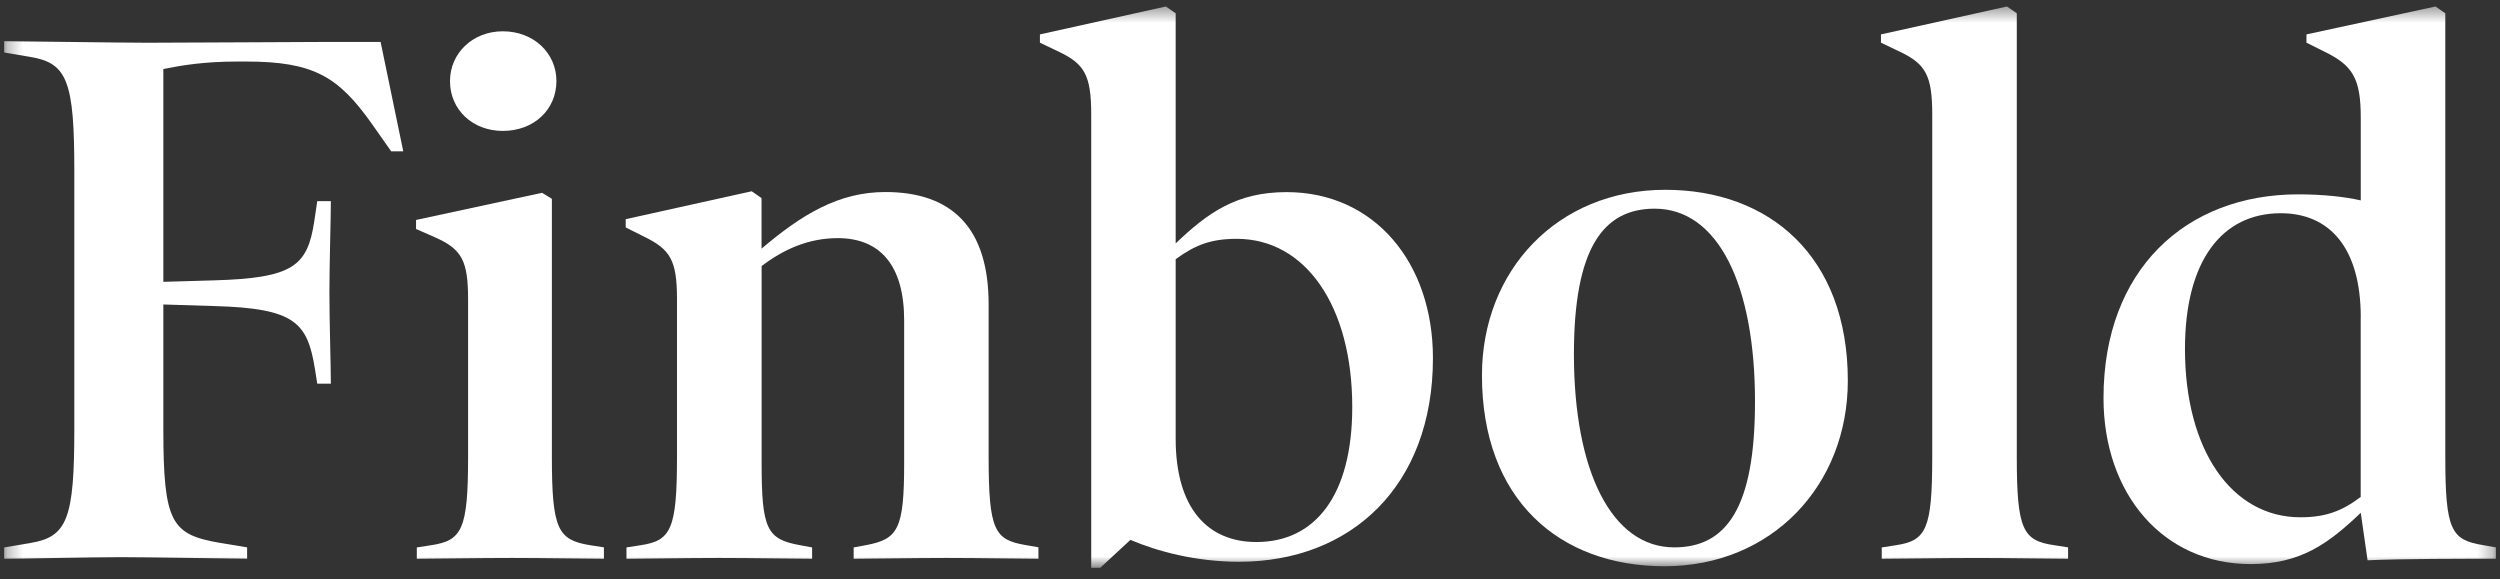 <svg xmlns="http://www.w3.org/2000/svg" width="164" height="38" viewBox="0 0 164 38" fill="none"><rect x="0" y="0" width="164" height="38" fill="#333333" stroke="none"/><mask id="mask0_1874_9408" style="mask-type:luminance" maskUnits="userSpaceOnUse" x="0" y="0" width="164" height="38"><path d="M163.727 0.425H0.273V37.247H163.727V0.425Z" fill="white"></path></mask><g mask="url(#mask0_1874_9408)"><path d="M26.454 9.928H25.663L24.374 8.096C22.197 5.027 20.564 4.037 16.159 4.037H15.566C13.389 4.037 11.902 4.286 10.715 4.529V18.488L14.033 18.392C19.229 18.244 20.168 17.453 20.614 14.53L20.812 13.196H21.705C21.705 14.236 21.609 17.351 21.609 19.183C21.609 21.066 21.705 24.13 21.705 25.17H20.812L20.665 24.232C20.168 21.162 19.376 20.223 14.033 20.076L10.715 19.974V28.139C10.715 34.324 11.258 35.065 14.429 35.613L16.21 35.907V36.648C15.271 36.648 9.776 36.551 7.944 36.551C6.113 36.551 1.313 36.653 0.273 36.653V35.912L2.003 35.618C4.428 35.222 4.875 33.984 4.875 28.144V11.212C4.875 5.372 4.428 4.134 2.003 3.738L0.273 3.443V2.703C1.313 2.703 7.843 2.804 9.675 2.804C11.506 2.804 19.919 2.753 20.909 2.753H24.968L26.454 9.928Z" fill="white"></path><path d="M39.617 36.653C38.43 36.653 35.705 36.602 33.579 36.602C31.403 36.602 28.48 36.653 27.343 36.653V35.912L28.282 35.765C30.312 35.465 30.707 34.725 30.707 29.975V19.675C30.707 17.103 30.312 16.357 28.531 15.565L27.293 15.022V14.429L35.558 12.648L36.203 13.043V29.97C36.203 34.719 36.598 35.415 38.679 35.76L39.617 35.907V36.653ZM32.986 8.588C31.007 8.588 29.52 7.203 29.52 5.321C29.52 3.489 31.007 2.053 32.986 2.053C35.015 2.053 36.502 3.489 36.502 5.321C36.497 7.203 35.015 8.588 32.986 8.588Z" fill="white"></path><path d="M68.127 36.653C67.036 36.653 64.215 36.602 62.089 36.602C60.008 36.602 57.187 36.653 56 36.653V35.912L56.791 35.765C58.917 35.37 59.313 34.725 59.313 30.372V21.015C59.313 17.402 57.73 15.621 54.959 15.621C53.031 15.621 51.398 16.362 49.962 17.453V30.372C49.962 34.725 50.307 35.37 52.483 35.765L53.275 35.912V36.653C52.088 36.653 49.317 36.602 47.186 36.602C45.055 36.602 42.239 36.653 41.097 36.653V35.912L42.036 35.765C44.015 35.466 44.411 34.725 44.411 29.976V19.625C44.411 17.052 43.964 16.357 42.234 15.515L41.047 14.921V14.378L49.312 12.547L49.957 12.993V16.312C52.58 14.084 55.005 12.597 58.075 12.597C62.479 12.597 64.854 14.972 64.854 19.97V29.966C64.854 34.816 65.25 35.41 67.279 35.755L68.121 35.902V36.653H68.127Z" fill="white"></path><path d="M81.285 36.851C78.413 36.851 75.891 36.156 74.156 35.415L72.177 37.247H71.584V7.503C71.584 4.931 71.137 4.19 69.458 3.393L68.219 2.8V2.257L76.48 0.425L77.124 0.871V15.967C79.25 13.937 81.133 12.603 84.4 12.603C90.139 12.603 94.001 17.205 94.001 23.491C94.001 31.899 88.607 36.851 81.285 36.851ZM81.133 15.667C79.448 15.667 78.413 16.063 77.124 17.002V28.779C77.124 33.381 79.25 35.557 82.422 35.557C86.283 35.557 88.708 32.488 88.708 26.698C88.708 20.072 85.638 15.667 81.133 15.667Z" fill="white"></path><path d="M109.191 37.146C102.311 37.146 97.216 32.792 97.216 24.623C97.216 17.743 102.164 12.451 109.242 12.451C116.071 12.451 121.217 16.804 121.217 24.973C121.217 31.854 116.219 37.146 109.191 37.146ZM108.547 13.689C105.183 13.689 103.249 16.261 103.249 23.238C103.249 30.91 105.726 35.908 109.83 35.908C113.245 35.908 115.128 33.335 115.128 26.359C115.133 18.687 112.707 13.689 108.547 13.689Z" fill="white"></path><path d="M135.666 36.653C134.529 36.653 131.804 36.603 129.678 36.603C127.501 36.603 124.579 36.653 123.442 36.653V35.913L124.381 35.765C126.36 35.466 126.755 34.725 126.755 29.976V7.503C126.755 4.931 126.309 4.19 124.629 3.393L123.391 2.8V2.257L131.657 0.425L132.301 0.871V29.971C132.301 34.72 132.696 35.466 134.727 35.76L135.666 35.907V36.653Z" fill="white"></path><path d="M163.726 36.653C161.696 36.653 157.394 36.653 155.313 36.755L154.866 33.639C152.74 35.669 150.909 37.004 147.641 37.004C141.903 37.004 137.99 32.401 137.99 26.115C137.99 17.702 143.384 12.75 150.756 12.75C152.34 12.75 153.776 12.897 154.866 13.146V7.701C154.866 5.129 154.324 4.286 152.492 3.393L151.304 2.8V2.257L159.768 0.425L160.412 0.871V29.971C160.412 34.822 160.809 35.415 162.888 35.76L163.73 35.907V36.653H163.726ZM154.866 20.817C154.866 16.215 152.787 13.988 149.62 13.988C145.759 13.988 143.334 17.103 143.334 22.898C143.334 29.529 146.402 33.934 150.904 33.934C152.537 33.934 153.624 33.538 154.861 32.599V20.817H154.866Z" fill="white"></path></g></svg>